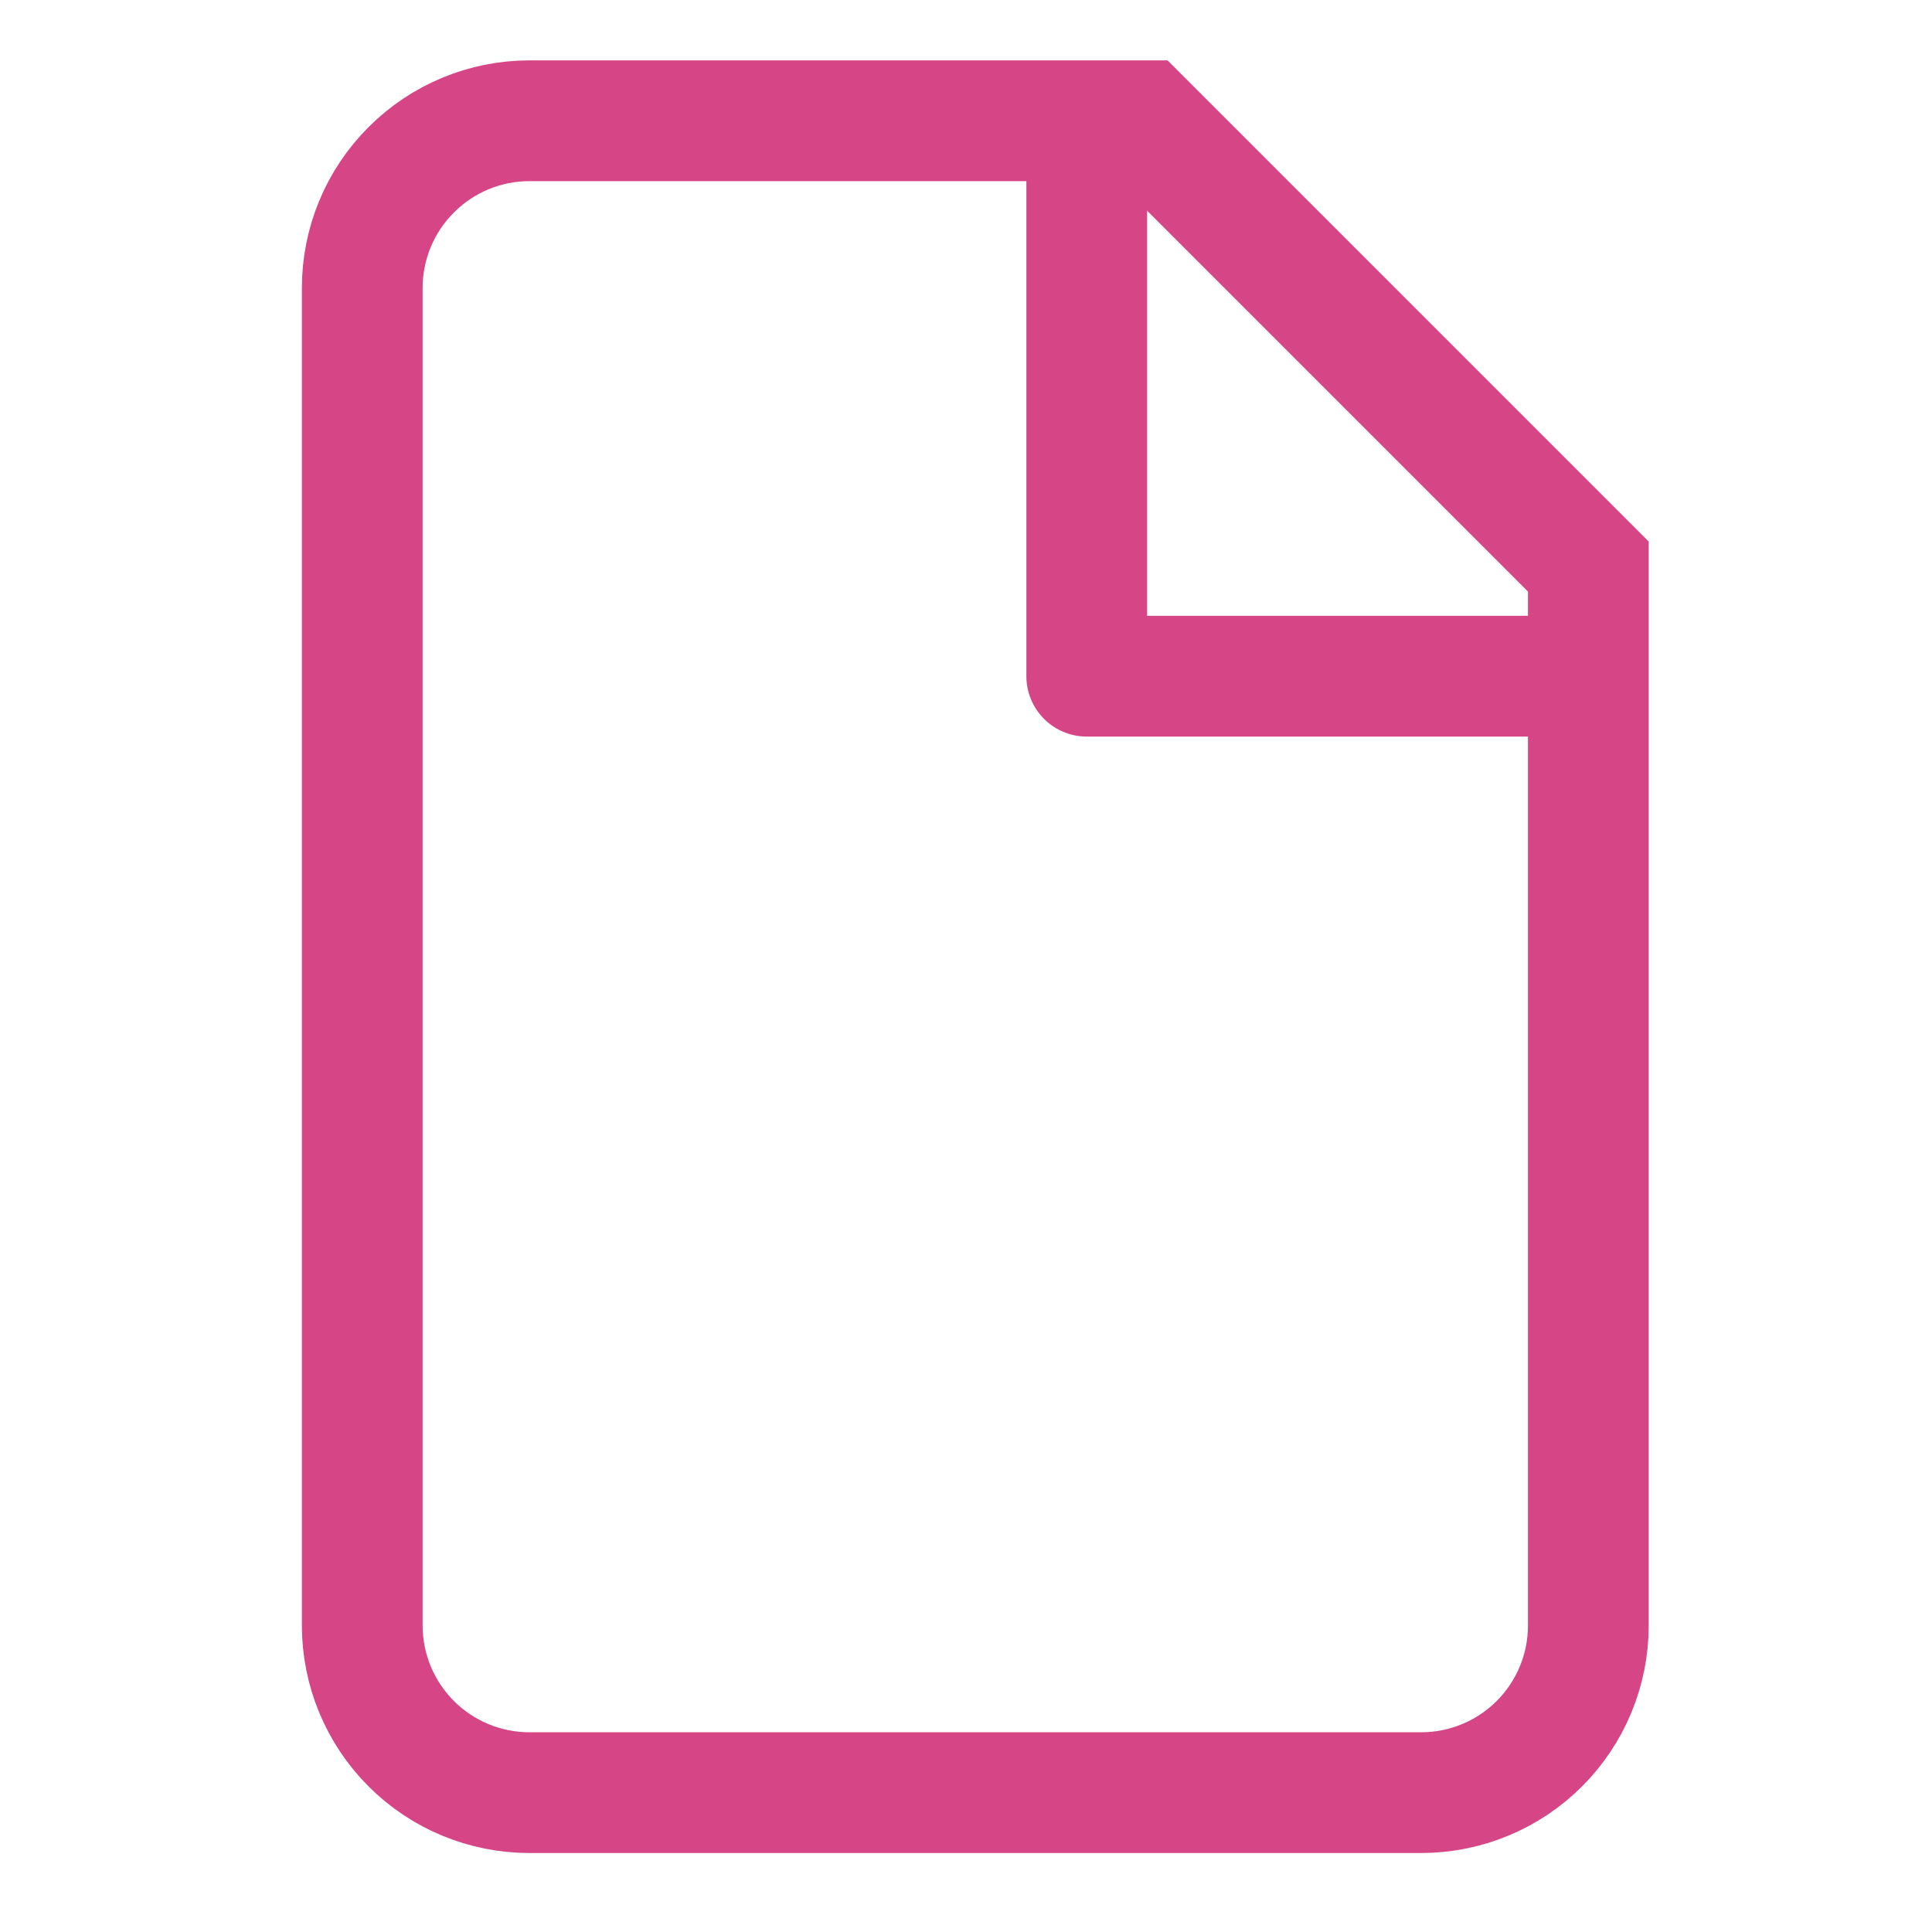 <?xml version="1.0" encoding="UTF-8"?> <svg xmlns="http://www.w3.org/2000/svg" width="16" height="16" viewBox="0 0 16 16" fill="none"><path d="M3 2.385C3 2.017 3.146 1.665 3.406 1.406C3.665 1.146 4.017 1 4.385 1H9.462L13.154 4.692V13.461C13.154 13.829 13.008 14.181 12.748 14.441C12.489 14.7 12.136 14.846 11.769 14.846H4.385C4.017 14.846 3.665 14.7 3.406 14.441C3.146 14.181 3 13.829 3 13.461V2.385Z" stroke="#D64686"></path><path d="M9 1.364V5.6H13.154" stroke="#D64686" stroke-linejoin="round"></path></svg> 